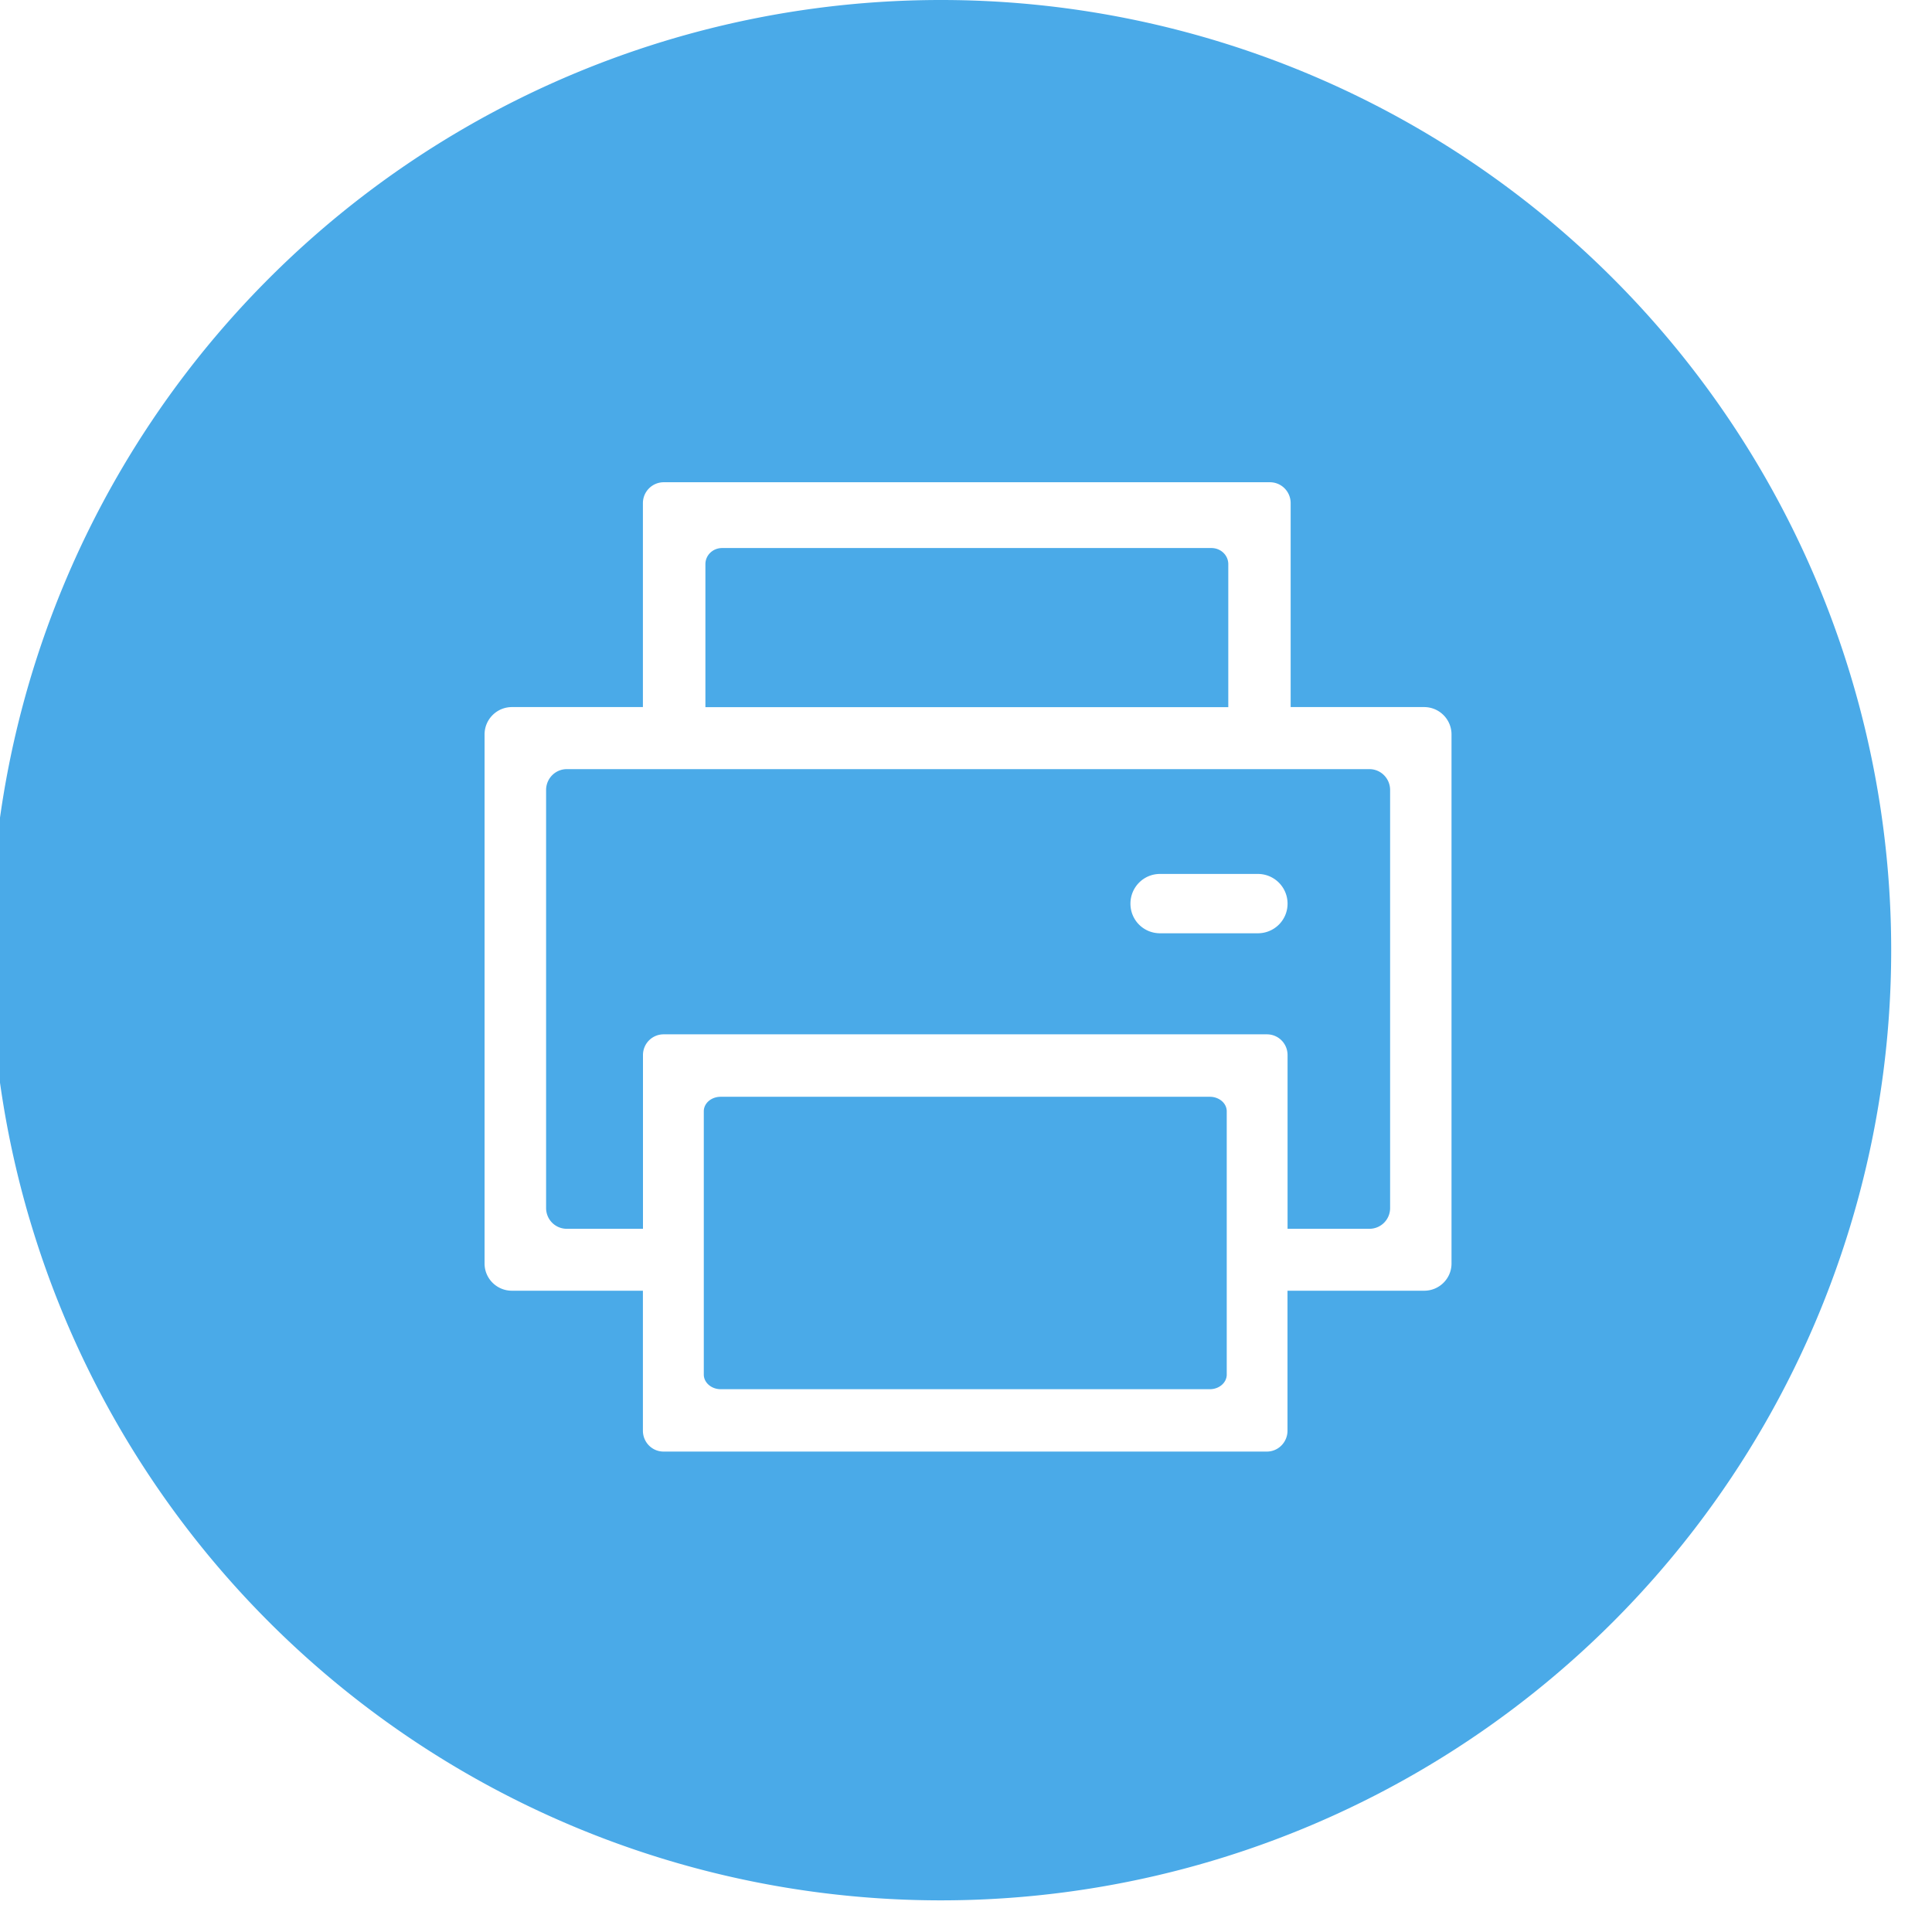 <?xml version="1.0" encoding="UTF-8"?>
<svg width="7.938mm" height="7.938mm" version="1.1" viewBox="0 0 7.938 7.938" xmlns="http://www.w3.org/2000/svg" xmlns:cc="http://creativecommons.org/ns#" xmlns:dc="http://purl.org/dc/elements/1.1/" xmlns:rdf="http://www.w3.org/1999/02/22-rdf-syntax-ns#">
 <g transform="translate(-46.68 109.05)">
  <path transform="matrix(.265 0 0 .265 46.68 -109.05)" d="m14.59 0a14.733 14.733 0 0 0-14.734 14.732 14.733 14.733 0 0 0 14.734 14.732 14.733 14.733 0 0 0 14.732-14.732 14.733 14.733 0 0 0-14.732-14.732zm-4.297 7.477h9.396c0.179 0 0.322 0.145 0.322 0.324v3.162h2.07c0.234 0 0.424 0.19 0.424 0.424v8.203c0 0.234-0.19 0.422-0.424 0.422h-2.119v2.17c0 0.179-0.143 0.324-0.32 0.324h-9.354c-0.178 0-0.32-0.145-0.32-0.324v-2.17h-2.031c-0.234 0-0.424-0.188-0.424-0.422v-8.203c0-0.234 0.19-0.424 0.424-0.424h2.031v-3.162c0-0.179 0.145-0.324 0.324-0.324zm0.904 1.02c-0.145 0-0.26 0.111-0.26 0.25v2.217h8.107v-2.217c0-0.139-0.117-0.25-0.262-0.25h-7.586zm-2.408 3.428c-0.179 0-0.322 0.145-0.322 0.324v6.481c0 0.179 0.143 0.322 0.322 0.322h1.18v-2.693c0-0.179 0.143-0.322 0.32-0.322h9.354c0.178 0 0.32 0.143 0.32 0.322v2.693h1.268c0.179 0 0.322-0.143 0.322-0.322v-6.481c0-0.179-0.143-0.324-0.322-0.324h-12.441zm9.197 1.625h1.516c0.255 0 0.461 0.206 0.461 0.461 0 0.255-0.206 0.459-0.461 0.459h-1.516c-0.255 0-0.459-0.204-0.459-0.459 0-0.255 0.204-0.461 0.459-0.461zm-6.812 3.455c-0.144 0-0.262 0.099-0.262 0.225v4.082c0 0.125 0.118 0.227 0.262 0.227h7.584c0.144 0 0.262-0.101 0.262-0.227v-4.082c0-0.125-0.118-0.225-0.262-0.225h-7.584z" fill="#4aaae8" stroke-dashoffset="42.86" stroke-linecap="round" stroke-linejoin="round" stroke-miterlimit="1" stroke-width="1.512"/>
 </g>
</svg>